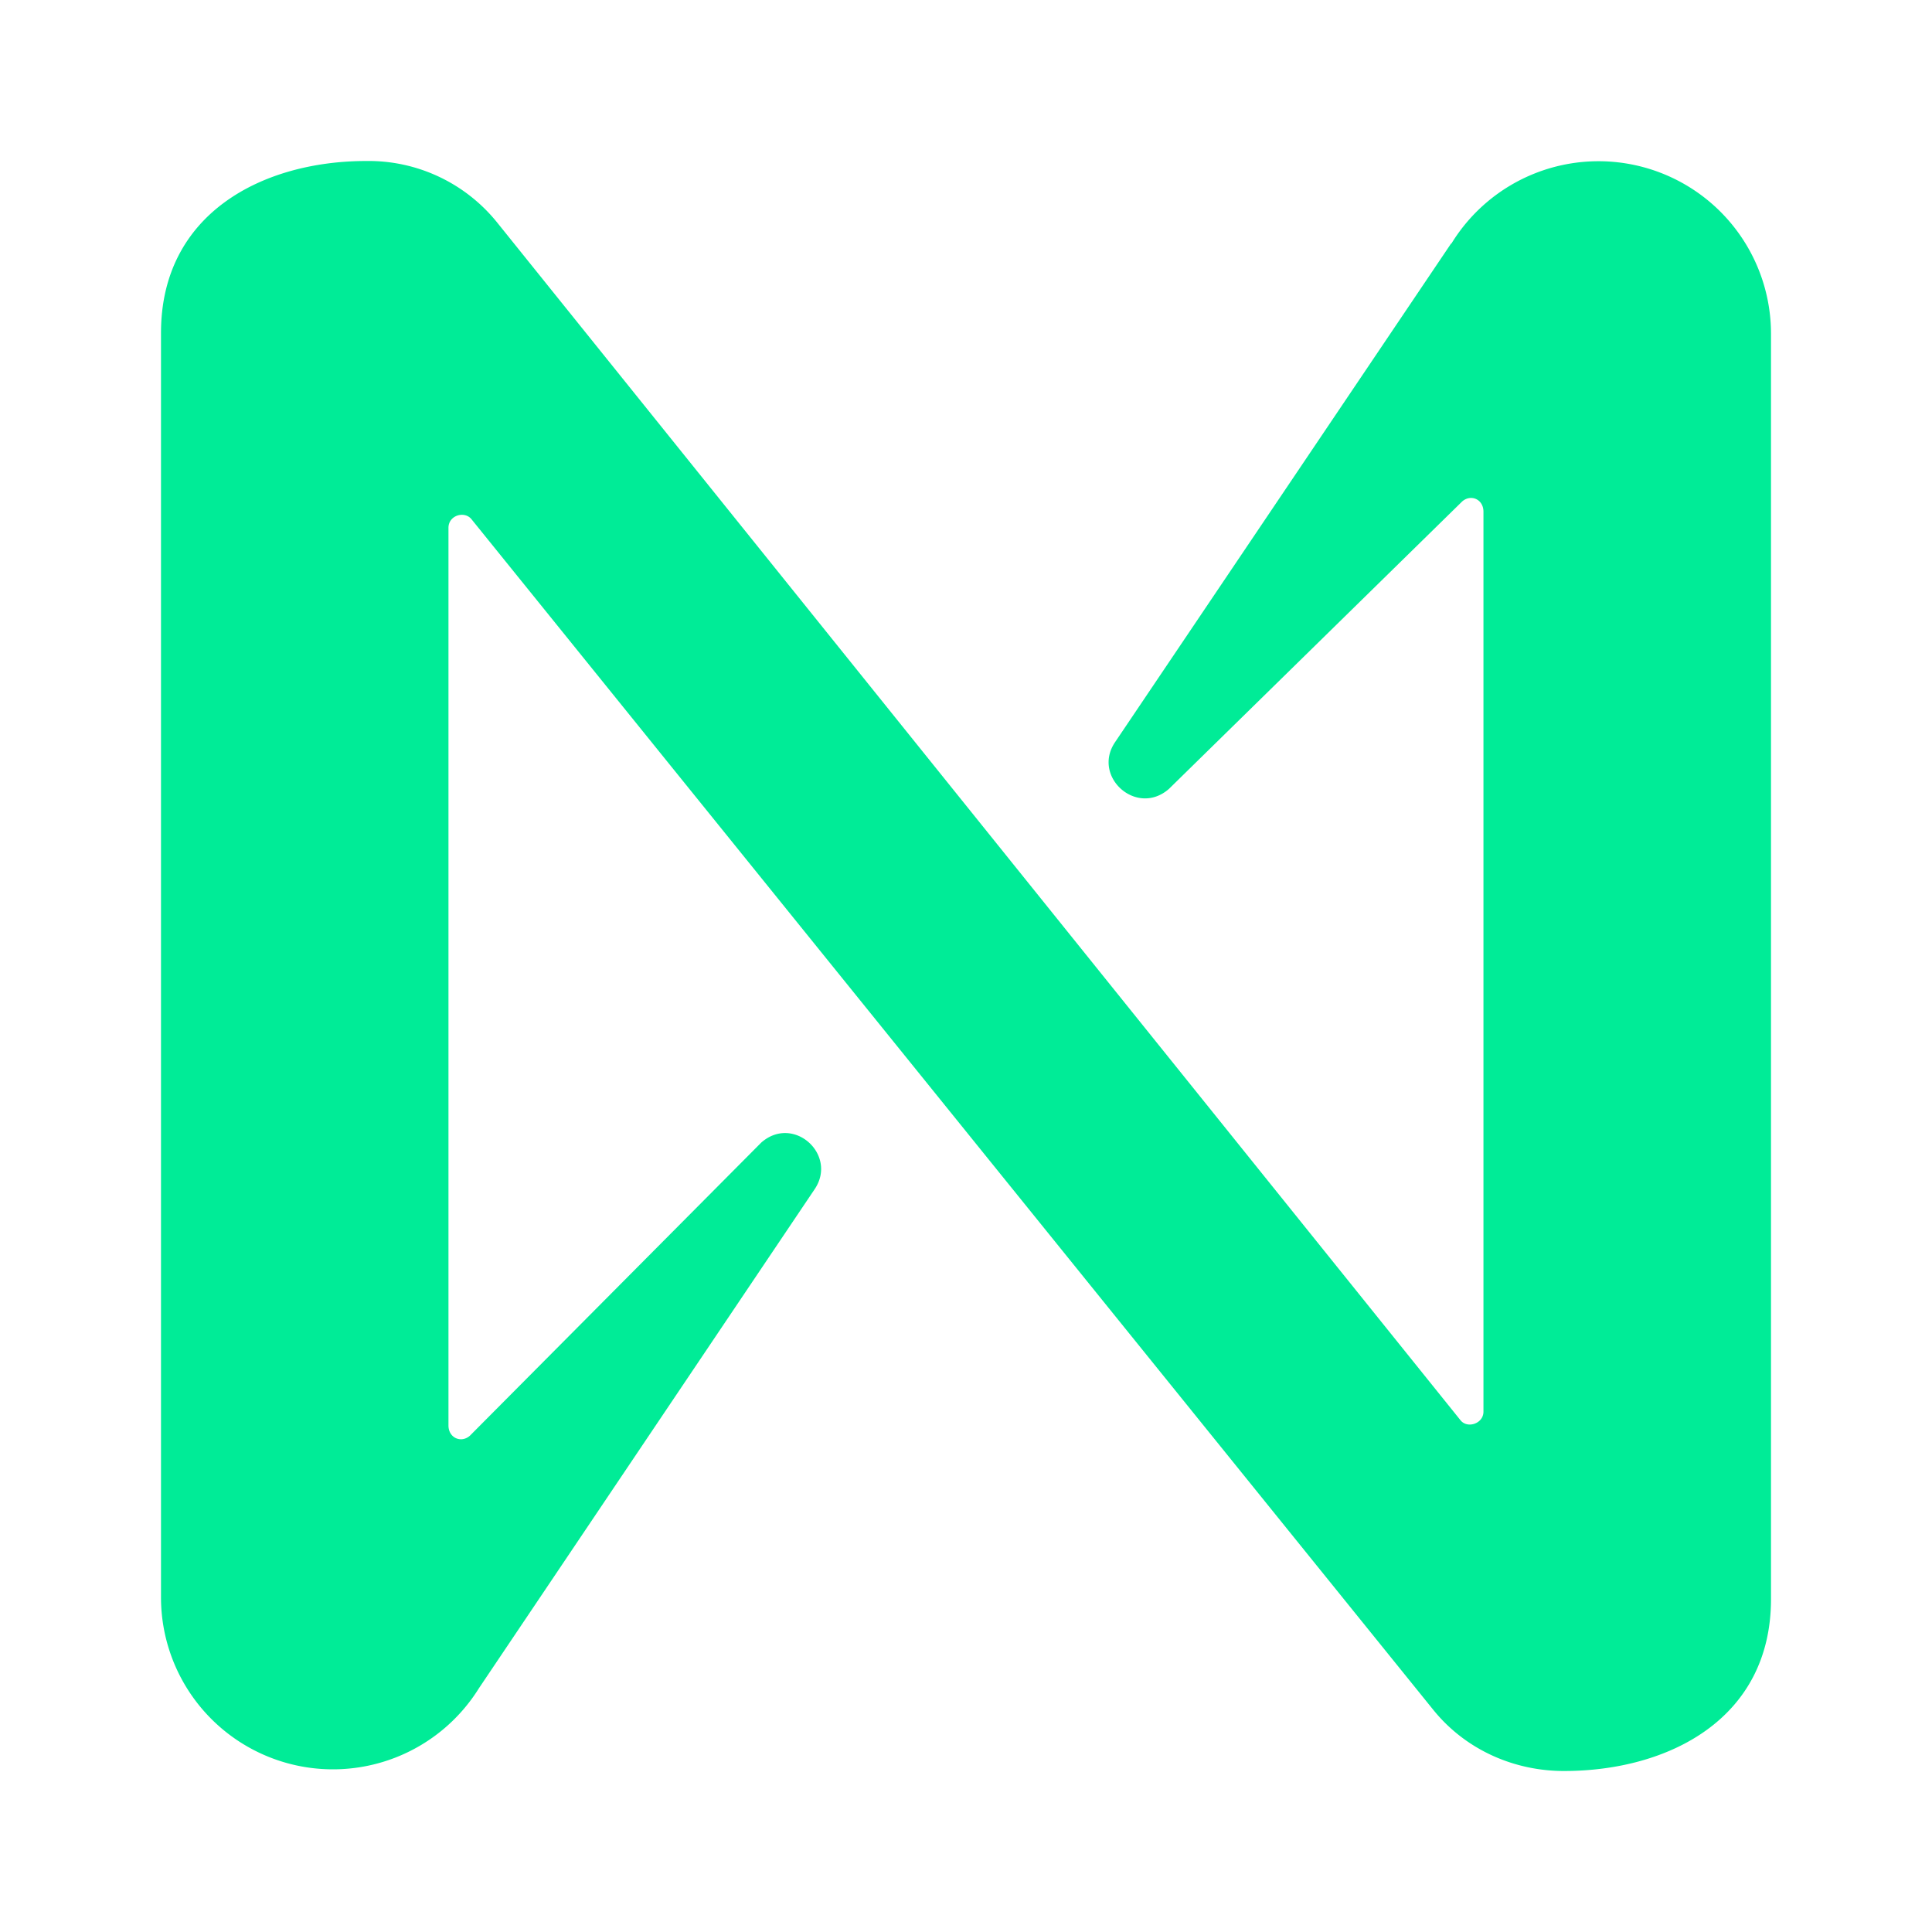 <svg xmlns="http://www.w3.org/2000/svg" width="24" height="24" fill="none" viewBox="0 0 24 24">
    <path fill="#00EC97" d="m18.028 3.022-4.178 6.2c-.286.428.271.928.671.578l3.643-3.571c.107-.093.264-.029.264.128v11.179c0 .15-.2.214-.285.107L6.17 2.757A2.05 2.05 0 0 0 4.55 2C3.264 2 2 2.65 2 4.136v15.721a2.136 2.136 0 0 0 3.95 1.114l4.171-6.2c.286-.428-.264-.928-.664-.578l-3.621 3.643c-.107.093-.265.028-.265-.129V6.557c0-.157.2-.214.286-.107l11.95 14.793c.4.493 1 .757 1.621.757C20.721 22 22 21.357 22 19.864V4.144a2.143 2.143 0 0 0-3.972-1.115z"/>
</svg>
